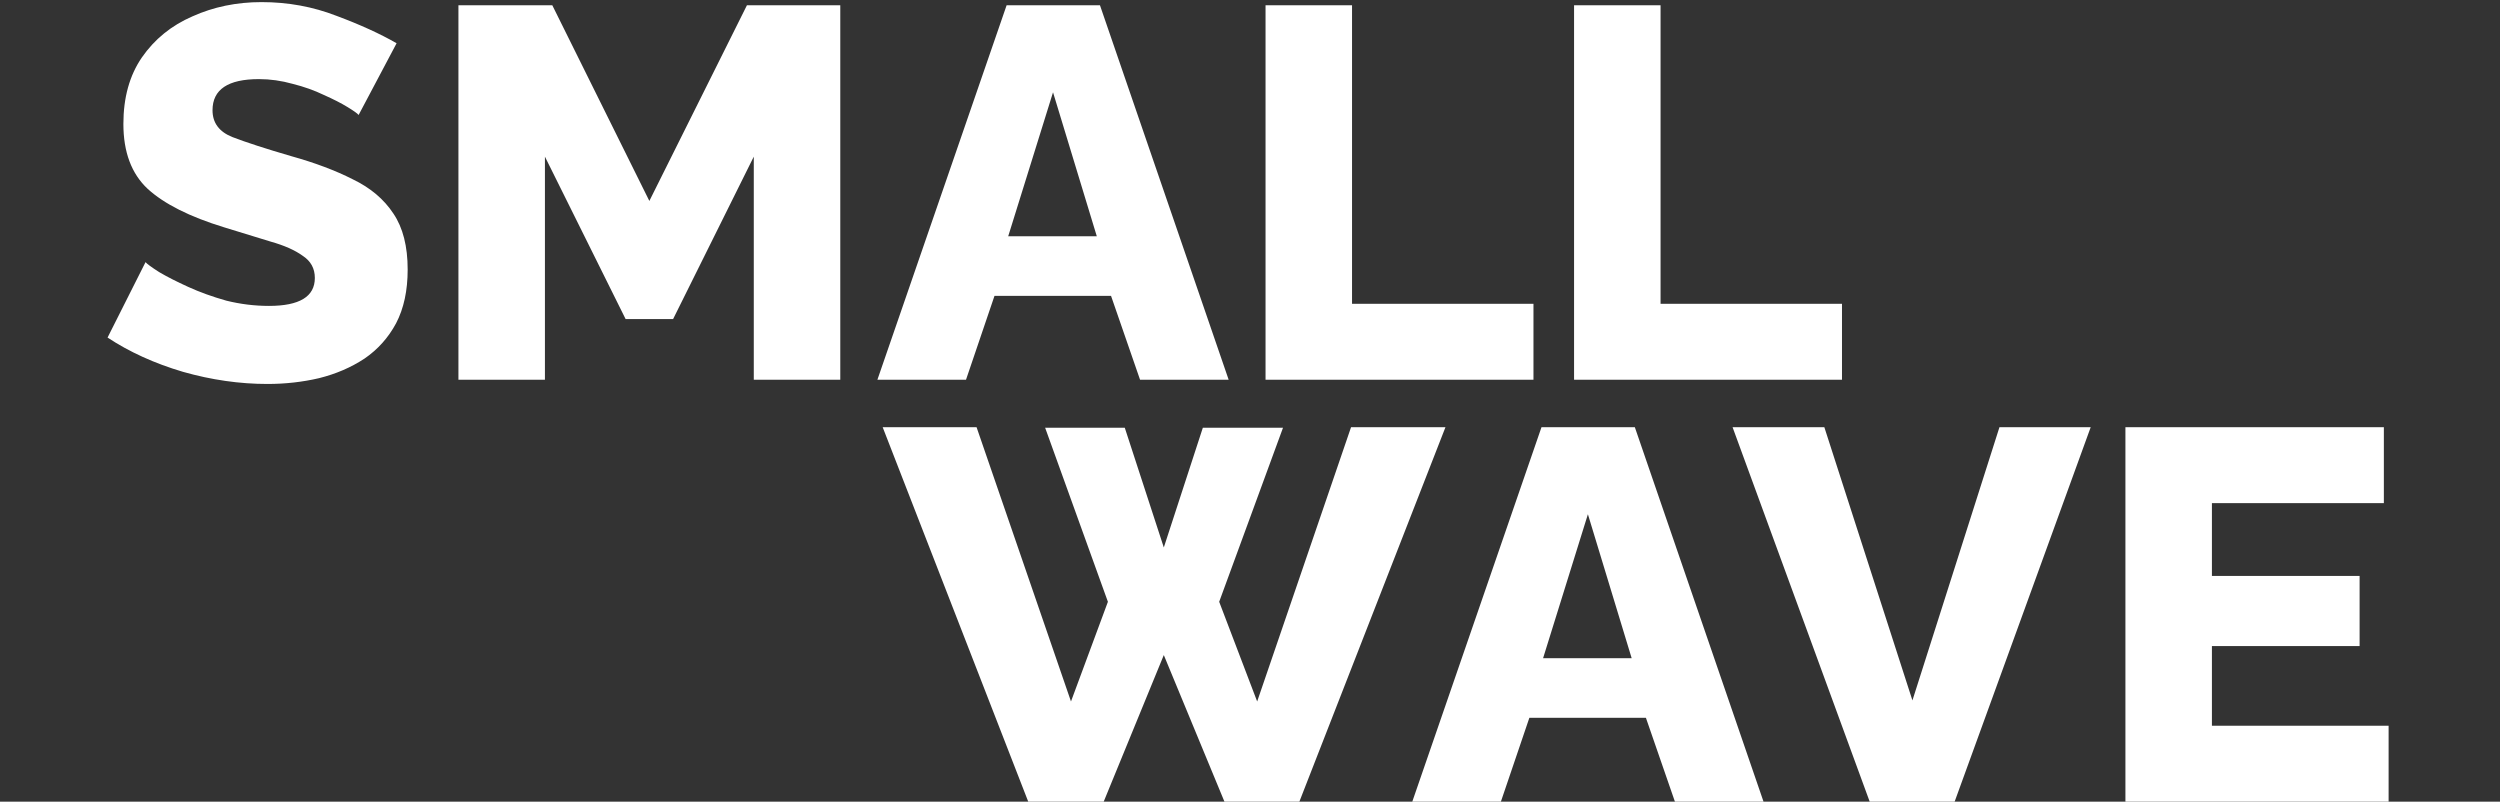 <svg width="237" height="76" viewBox="0 0 237 76" fill="none" xmlns="http://www.w3.org/2000/svg">
<rect x="0" y="0" width="237" height="76" fill="#333333" stroke="none"/>
<path d="M33.997 10.9C33.897 10.767 33.547 10.517 32.947 10.15C32.347 9.783 31.597 9.4 30.697 9C29.797 8.567 28.814 8.217 27.747 7.95C26.681 7.65 25.614 7.5 24.547 7.5C21.614 7.5 20.147 8.483 20.147 10.45C20.147 11.65 20.781 12.5 22.047 13C23.347 13.5 25.197 14.1 27.597 14.8C29.864 15.433 31.814 16.167 33.447 17C35.114 17.8 36.397 18.883 37.297 20.25C38.197 21.583 38.647 23.35 38.647 25.55C38.647 27.55 38.281 29.25 37.547 30.65C36.814 32.017 35.814 33.133 34.547 34C33.281 34.833 31.847 35.45 30.247 35.85C28.681 36.217 27.047 36.4 25.347 36.4C22.714 36.4 20.047 36.017 17.347 35.25C14.647 34.45 12.264 33.367 10.197 32L13.797 24.85C13.931 25.017 14.364 25.333 15.097 25.8C15.831 26.233 16.747 26.7 17.847 27.2C18.947 27.7 20.147 28.133 21.447 28.5C22.781 28.833 24.131 29 25.497 29C28.397 29 29.847 28.117 29.847 26.35C29.847 25.45 29.464 24.75 28.697 24.25C27.964 23.717 26.947 23.267 25.647 22.9C24.347 22.5 22.881 22.05 21.247 21.55C17.981 20.55 15.564 19.333 13.997 17.9C12.464 16.467 11.697 14.417 11.697 11.75C11.697 9.25 12.281 7.15 13.447 5.45C14.647 3.717 16.247 2.417 18.247 1.55C20.247 0.65 22.431 0.2 24.797 0.2C27.297 0.2 29.664 0.633 31.897 1.5C34.131 2.333 36.031 3.2 37.597 4.1L33.997 10.9ZM71.459 36V14.85L63.809 30.25H59.309L51.659 14.85V36H43.459V0.5H52.359L61.559 19.05L70.809 0.5H79.659V36H71.459ZM95.427 0.5H104.277L116.477 36H108.077L105.327 28.05H94.277L91.577 36H83.177L95.427 0.5ZM103.977 22.4L99.827 8.75L95.577 22.4H103.977ZM119.973 36V0.5H128.173V28.8H145.373V36H119.973ZM149.221 36V0.5H157.421V28.8H174.621V36H149.221Z" fill="white"/>
<path d="M99.079 40.55H106.629L110.329 51.9L114.029 40.55H121.629L115.579 57.05L119.179 66.5L128.079 40.5H137.029L123.179 76H116.079L110.329 62.1L104.629 76H97.478L83.678 40.5H92.579L101.529 66.5L105.029 57.05L99.079 40.55ZM146.133 40.5H154.983L167.183 76H158.783L156.033 68.05H144.983L142.283 76H133.883L146.133 40.5ZM154.683 62.4L150.533 48.75L146.283 62.4H154.683ZM172.948 40.5L181.298 66.4L189.548 40.5H198.198L185.298 76H177.248L164.248 40.5H172.948ZM226.44 68.8V76H201.49V40.5H225.99V47.7H209.69V54.6H223.69V61.25H209.69V68.8H226.44Z" fill="white"/>
</svg>
